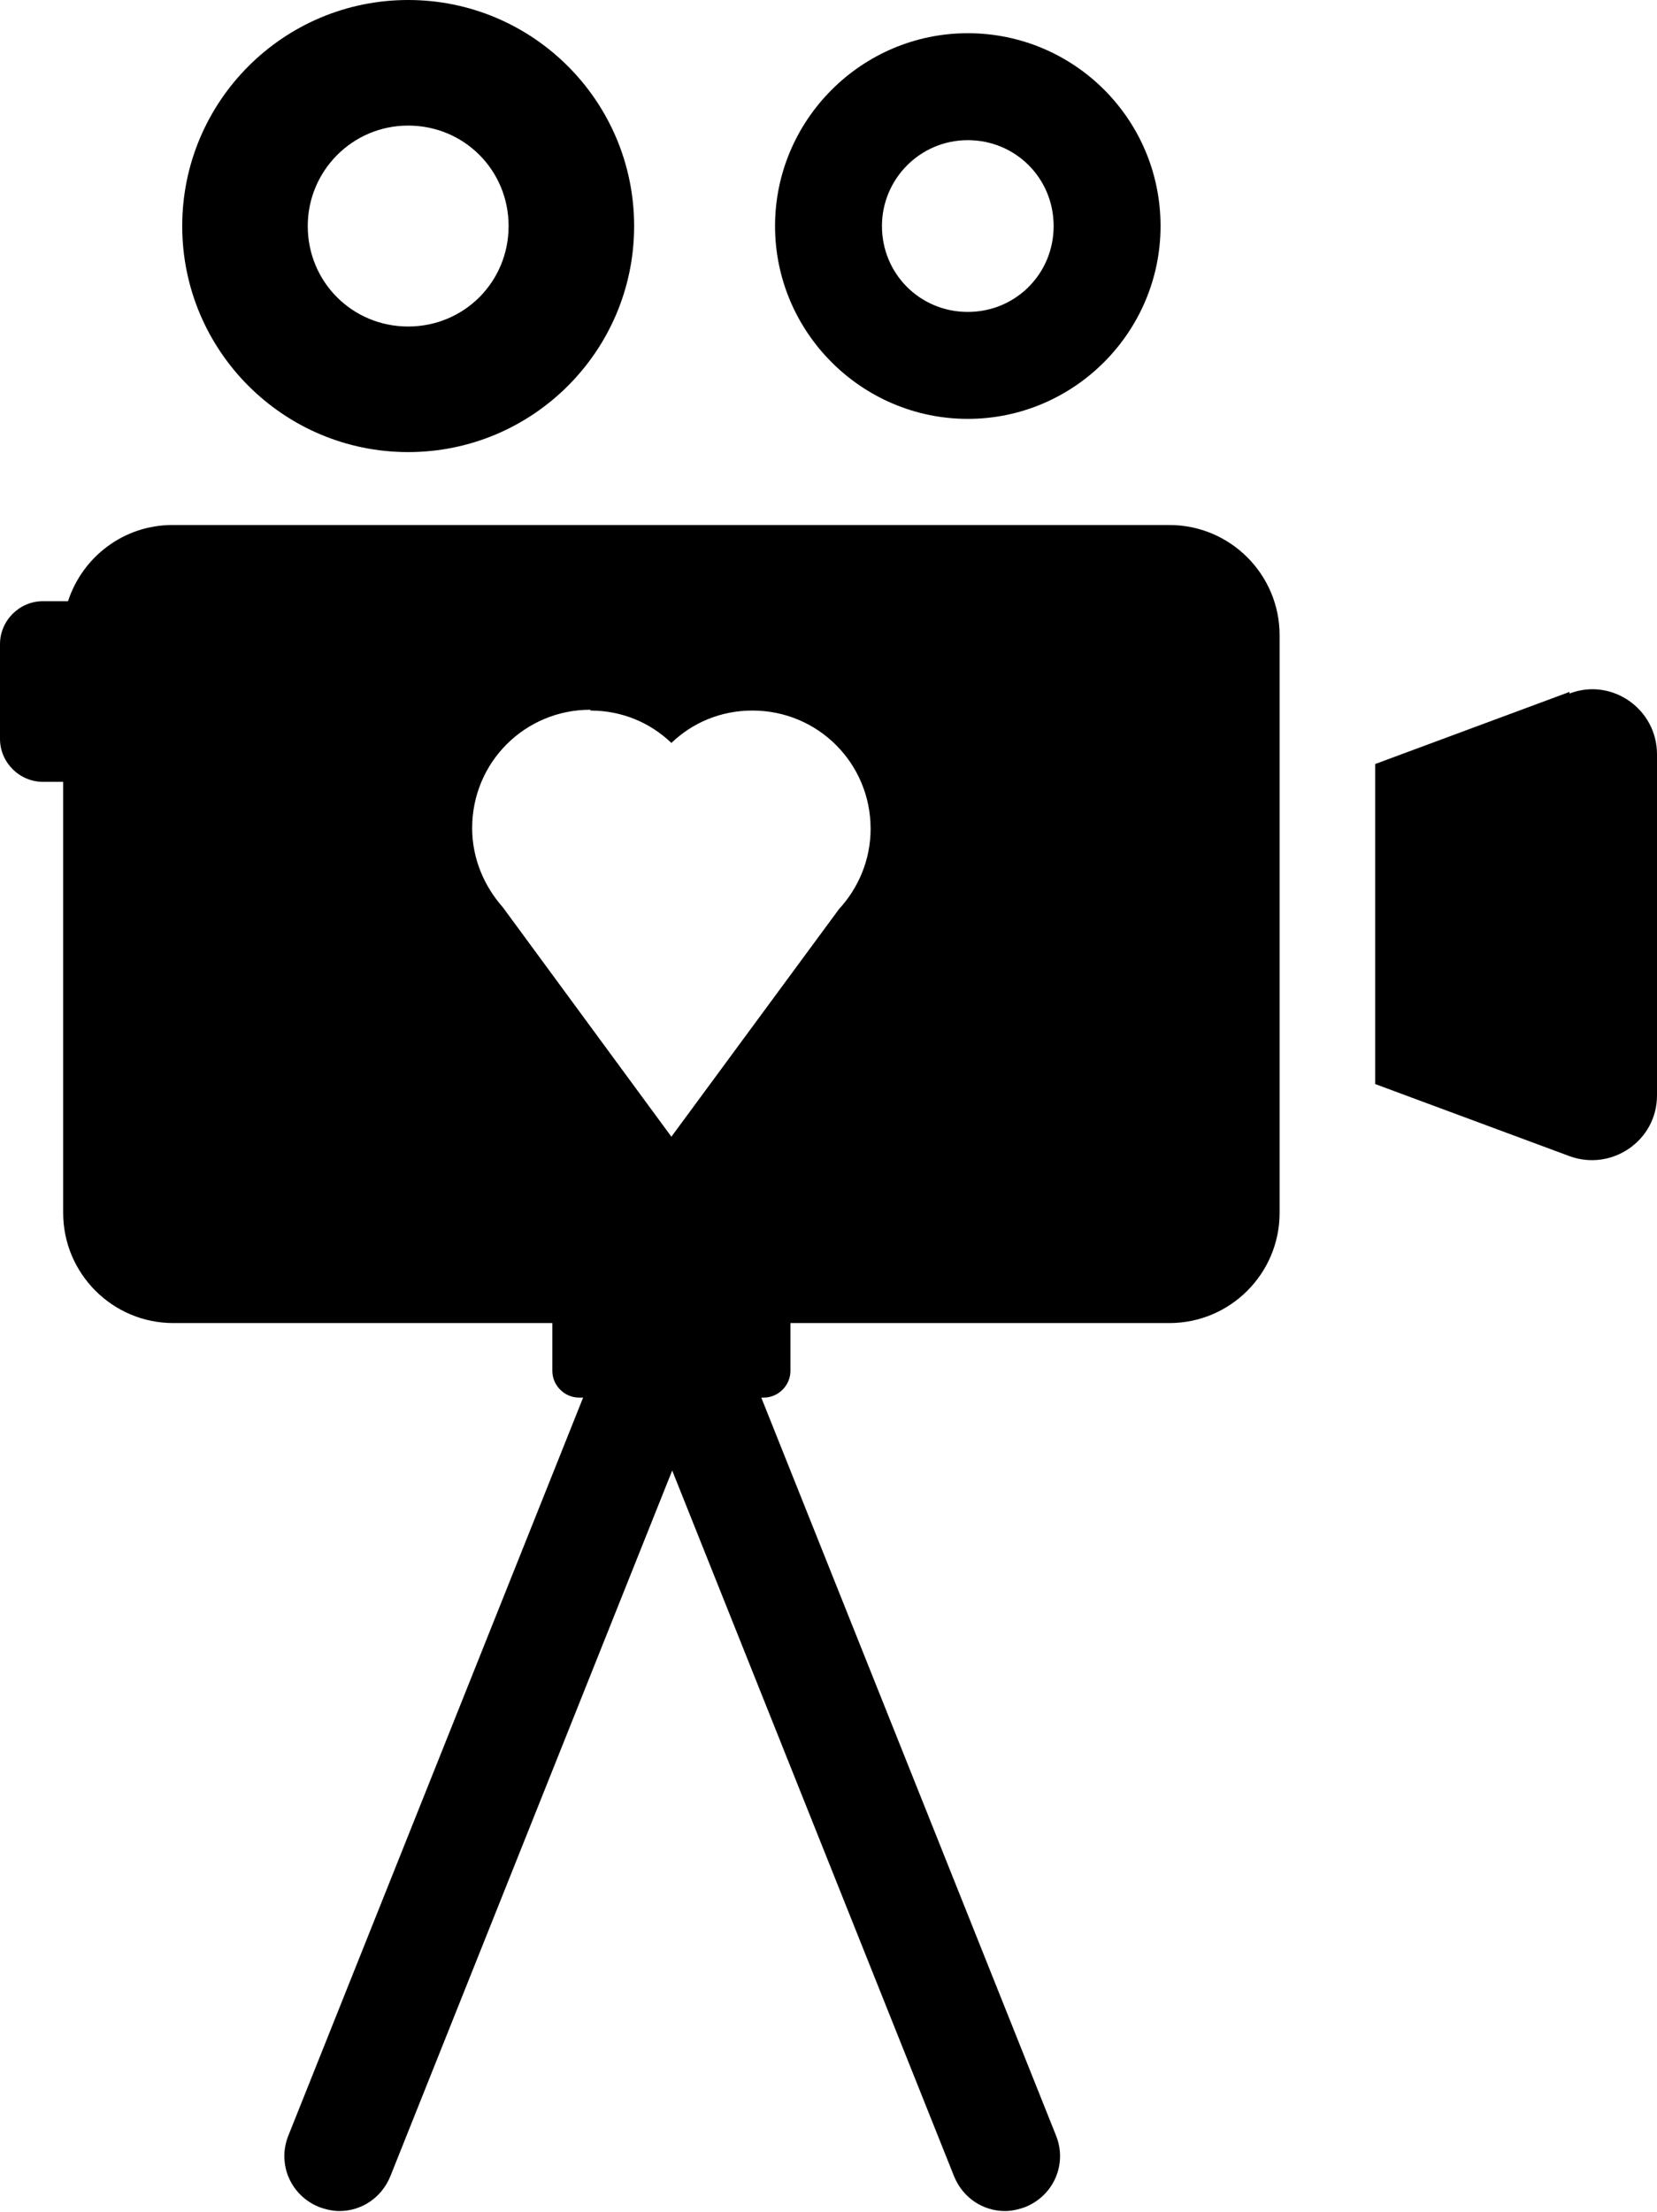<?xml version="1.0" encoding="UTF-8"?><svg id="_レイヤー_2" xmlns="http://www.w3.org/2000/svg" viewBox="0 0 20.46 27.3"><defs><style>.cls-1{fill-rule:evenodd;}</style></defs><g id="_レイヤー_1-2"><g id="NewGroup2-17"><path class="cls-1" d="m7.29,8.77c.39,0,.74.15,1,.4.26-.25.61-.4,1-.4.81,0,1.46.65,1.46,1.46,0,.38-.15.73-.39.99l-2.07,2.81-2.08-2.83c-.23-.26-.38-.6-.38-.98,0-.81.65-1.46,1.46-1.46h0ZM.84,7.42h-.31c-.29,0-.53.24-.53.53v1.17c0,.29.24.53.53.53h.25v5.32c0,.75.61,1.36,1.36,1.36h4.68v.59c0,.18.15.33.33.33h.05l-3.64,9.11c-.14.35.03.74.38.88.08.03.17.05.25.05.27,0,.52-.16.63-.43l3.48-8.71,3.48,8.71c.11.27.36.43.63.43.08,0,.17-.02.25-.05.35-.14.52-.53.38-.88l-3.64-9.11h.03c.18,0,.33-.15.33-.33v-.59h4.68c.75,0,1.36-.61,1.36-1.36v-7.13c0-.75-.61-1.36-1.36-1.36H2.13c-.6,0-1.11.39-1.29.94h0Z"/><path class="cls-1" d="m19.38,8.54l-2.4.89v3.95l2.4.89c.52.19,1.08-.19,1.08-.75v-4.21c0-.56-.56-.95-1.08-.75h0Z"/><path class="cls-1" d="m3.8,2.79c0-.68.55-1.24,1.24-1.24s1.24.55,1.24,1.24-.55,1.24-1.24,1.24-1.24-.55-1.24-1.24h0Zm4.03,0c0-1.54-1.25-2.79-2.79-2.79s-2.79,1.25-2.79,2.79,1.25,2.79,2.79,2.79,2.79-1.25,2.79-2.79h0Z"/><path class="cls-1" d="m10.89,2.79c0-.58.47-1.06,1.06-1.06s1.06.47,1.06,1.06-.47,1.06-1.06,1.06-1.06-.47-1.06-1.06h0Zm3.44,0c0-1.32-1.07-2.38-2.38-2.38s-2.38,1.07-2.38,2.38,1.07,2.38,2.38,2.38,2.38-1.07,2.38-2.38h0Z"/></g></g></svg>